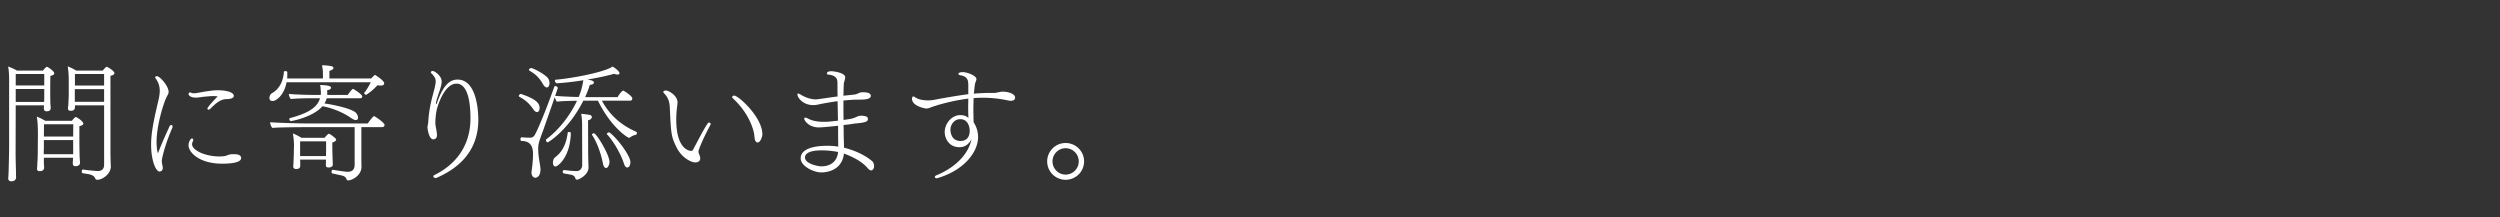 <svg id="design" xmlns="http://www.w3.org/2000/svg" viewBox="0 0 552 48"><rect x="0" y="0" width="552" height="48" fill="#333333" stroke="none"/><path d="M11.984 16.176c0 .224-.196.448-.868.588l-.028 2.548c0 .308 0 2.352.028 3.304 0 .308.084 1.12.084 1.204 0 .616-.42.756-.924.756-.392 0-.588-.224-.588-.644 0-.196 0-.448.028-.672H3.472l-.028 10.164c0 2.156.084 3.92.084 4.704 0 .252 0 .812.028.98 0 .896-.896.924-1.036.924-.504 0-.7-.28-.7-.616v-.112c.056-.392.056-1.176.084-1.344 0-.364.112-3.864.112-5.852V17.772c0-1.12-.056-2.296-.224-3.08.812.28 1.484.616 1.96.896h5.74a3.9 3.9 0 01.728-.784c.056-.056.084-.056.112-.056s.084 0 .112.028c.448.196 1.54 1.008 1.54 1.4zm-8.512.168v2.52h6.3v-2.52h-6.3zm0 3.304v2.856h6.272c.028-.532.028-1.792.028-2.156v-.7h-6.3zm14.924 7.644c0 .196-.196.42-.868.56v3.612c0 .308.028 2.324.056 3.276.028.308.084 1.12.084 1.204 0 .756-.924.756-1.008.756-.392 0-.588-.224-.588-.644 0-.448.056-1.008.056-1.232h-6.44v1.092c0 .28.056.84.056 1.008 0 .364-.111.868-.98.868-.448 0-.588-.224-.588-.532v-.14a14.28 14.28 0 00.084-1.372c.028-.336.084-.98.084-2.996l.028-3.248c0-1.316-.056-2.8-.252-3.752.672.252 1.288.56 1.876.924h5.88a3.92 3.92 0 01.728-.784c.056-.056.084-.056.112-.056.028 0 .084 0 .112.028.56.252 1.568 1.008 1.568 1.428zm-8.708 3.64v1.764c-.028.56-.028 1.008-.028 1.344h6.496v-3.108H9.688zm.028-3.5l-.028 2.716h6.468l.028-2.716H9.716zm15.54-11.284c0 .224-.168.448-.868.588V33.62c0 .336.028 2.156.084 3.108v.028c0 1.652-1.848 2.94-2.968 2.94-.308 0-.392-.112-.532-.392-.084-.224-.364-.7-1.652-.896a46.33 46.33 0 01-1.092-.168c-.112-.028-.168-.196-.168-.364 0-.224.084-.448.224-.448h.028c1.708.252 3.164.336 3.248.336 1.26 0 1.428-.84 1.428-1.4V23.26h-6.44v.364c0 .476-.196.84-.924.84-.476 0-.616-.224-.616-.504v-.14c.056-.364.112-1.064.112-1.4 0-.224.028-.672.056-1.12v-3.584c0-1.316-.084-2.1-.224-3.052.112.028.672.224 1.904.924h5.824c.336-.42.756-.84.868-.84.056 0 .084 0 .112.028.532.252 1.596.952 1.596 1.372zm-8.736 3.528v2.8h6.468v-2.8H16.52zm.028-3.332v2.548h6.44v-2.548h-6.44zM35.72 35.496c0 .168.028.532.14 1.036.056.224.084.392.084.532 0 .672-.504.812-.728.812-.784 0-1.848-2.38-1.848-5.908 0-2.408.42-4.76 1.596-9.744.196-.812.308-1.512.308-2.212 0-.952-.252-1.82-.98-2.8-.028-.028-.028-.084-.028-.112 0-.168.168-.28.392-.28.644 0 2.576 2.184 2.576 3.472 0 .364-.196.672-.336.924-.952 1.792-2.324 6.86-2.324 10.024 0 1.008.084 2.044.308 2.604.924-2.436 1.708-4.06 2.52-5.88.112-.252.28-.364.42-.364.168 0 .28.112.28.336a.962.962 0 01-.084.364c-1.68 3.836-2.296 6.832-2.296 7.196zm15.904-14.308c0 .7-1.54.7-1.568.7-1.372 0-2.352.868-3.612 2.128-.14.14-.28.196-.392.196-.14 0-.252-.084-.252-.252 0-.364 2.24-2.66 2.268-2.688a10.842 10.842 0 00-.925-.056c-.728 0-1.4.084-2.071.14-.533.056-1.204.196-1.82.196-1.317 0-1.624-.588-1.624-.784s.168-.364.364-.364a.51.51 0 01.195.056c.113.084.337.14.644.14.168 0 .365-.028.56-.056.588-.084 1.232-.224 1.96-.336.925-.14 1.849-.28 2.773-.28 1.428 0 3.5.308 3.5 1.26zM49.047 36.14c-5.04 0-7.42-2.492-7.42-4.06 0-.728.476-1.512.756-1.512.168 0 .28.14.28.364 0 .084 0 .168-.056.252-.14.224-.196.448-.196.672 0 1.316 2.884 2.688 6.02 2.688.364 0 .7-.028.98-.056.56-.056.923-.308 1.372-.392.336-.056.644-.056.924-.056 1.176 0 1.54.42 1.54.84s-.336 1.26-4.2 1.26zm34.998-17.248c-.224 0-.476-.028-.728-.056-.924 1.036-1.68 1.568-2.436 2.1h-.028c-.14 0-.448-.196-.448-.364 0-.028 0-.056.028-.084.532-.644 1.008-1.484 1.428-2.324H63.269c-.476 2.716-2.212 4.144-3.08 4.144-.28 0-.7-.112-.7-.672 0-.42.224-.868.56-1.064 1.708-.924 2.52-2.8 2.632-4.704 0-.112.168-.168.336-.168.196 0 .42.084.42.252 0 .42 0 .896-.028 1.372h7.896v-.784c0-.448 0-.616-.028-.868 0-.252-.056-.56-.168-1.26.812 0 1.708.112 2.016.196.224.028.504.168.504.392 0 .252-.336.504-.896.644v1.68h9.212l.364-.364c.112-.112.224-.252.364-.336.056-.056.112-.084.14-.084 0 0 2.016 1.232 2.016 1.848 0 .112-.056.224-.14.336-.14.14-.364.168-.644.168zm.868 8.708c0 .224-.168.476-.588.476h-4.536v6.328c0 1.82.028 2.156.028 2.268v.14c0 1.932-2.072 3.024-2.968 3.024a.345.345 0 01-.308-.196c-.168-.56-.588-.784-1.12-.896-.84-.168-1.512-.364-2.072-.448-.084-.028-.14-.168-.14-.336 0-.224.084-.476.224-.476 2.436.392 2.996.448 3.304.448 1.26 0 1.568-.728 1.568-1.568v-8.288h-10.78c-1.176 0-6.104.028-7.392.168-.252-.252-.476-.812-.476-1.204v-.056c1.4.14 6.58.28 8.568.28H81.19c.308-.448 1.204-1.624 1.4-1.624.14 0 2.324 1.428 2.324 1.96zm-4.928-6.3c0 .196-.112.392-.42.392h-7.42a4.63 4.63 0 01-.504 1.148c2.128.308 5.684 1.064 6.832 1.96.28.224.588.756.588 1.176 0 .504-.392.532-.504.532-.392 0-.868-.336-1.12-.504-1.82-1.26-4.2-2.184-6.244-2.548-2.044 2.38-6.692 3.276-6.944 3.276-.224 0-.364-.252-.364-.448 0-.112.028-.168.112-.196 3.472-.952 5.992-2.072 6.664-4.396h-1.456c-1.232 0-3.64.028-4.984.168-.252-.224-.42-.784-.448-1.12 1.064.112 3.724.224 6.076.224h.98v-.14c.028-.112.028-.224.028-.336 0-.308-.056-.588-.056-.784 0-.644-.112-.812-.168-.924 2.436 0 2.464.476 2.464.588 0 .336-.476.504-.868.56 0 .224.028.336.028.644v.392h4.536c.252-.448.98-1.344 1.148-1.344.112 0 2.044 1.204 2.044 1.68zm-6.608 10.164v1.288c0 .336.056 2.436.084 2.716 0 .28.028.812.028.896 0 .196-.196.616-.924.616-.448 0-.616-.168-.616-.504 0-.112.028-.812.028-1.064v-.168h-5.712l.028.588v.728c0 .364-.112.756-.896.756-.336 0-.644-.112-.644-.56v-.112c0-.056.056-.476.056-.98.056-.98.084-2.072.084-2.8l.028-.532c0-1.036-.084-1.932-.252-2.856.504.168 1.316.588 1.904.952h5.096c.42-.532.84-.896.924-.896.196 0 .784.392 1.4.952l.056.056c.084.084.168.168.168.252v.056c0 .196-.196.42-.84.616zm-1.372-.252h-5.74v3.248h5.712c0-.504.028-1.092.028-1.316v-1.932zm33.608-4.76c0 7.308-4.844 10.92-9.24 12.824-.084.028-.14.028-.196.028-.28 0-.504-.196-.504-.364 0-.112.084-.224.224-.28 4.76-2.324 7.98-6.496 7.98-12.488 0-7.224-2.212-7.7-3.08-7.7-2.772 0-4.2 5.18-4.284 5.46-.308 1.176-.364 2.352-.392 3.108 0 .532.084.868.168 1.316.028.112.14.84.14.924.028.14.056.336.056.532 0 .728-.42.952-.84.952-.84 0-1.203-1.876-1.26-2.688 0-.28.168-.7.168-1.12.057-.728.112-1.54.252-2.408.336-2.324.98-4.256 1.176-5.18.14-.616.224-1.036.224-1.4 0-.504-.168-.98-.924-1.736-.111-.112-.14-.196-.14-.28 0-.168.197-.28.392-.28.393 0 1.988 1.036 1.988 2.324 0 .56-.196 1.232-.391 1.848 0 .028-.869 2.436-.869 2.94 0 .112.028.196.084.196.028 0 .084-.084.14-.252 1.428-4.116 2.94-5.152 4.536-5.152 4.228 0 4.592 6.888 4.592 8.876zm12.945-1.708c-.224 0-.504-.168-.812-.616-.896-1.316-1.708-2.016-3.052-2.744-.084-.056-.14-.14-.14-.196 0-.196.252-.448.476-.448.028 0 .056.028.084.028 2.8.98 4.032 1.792 4.032 3.08 0 .336-.112.896-.588.896zm22.064 4.592c0 .196-.112.448-.225.448h-.055c-.14 0-.812.224-1.232.56-.084.056-.14.084-.224.084-.336 0-4.06-2.436-6.86-8.204h-3.22c-3.304 6.552-7.756 9.212-7.896 9.212-.196 0-.364-.308-.364-.532 0-.056.028-.112.056-.14 2.688-1.96 5.264-5.236 6.804-8.512-1.372 0-3.696.084-4.452.196a4.022 4.022 0 01-.476-.98c-1.148 3.388-1.96 5.6-2.52 7.252-1.036 2.744-1.12 3.164-1.12 4.2 0 1.204.224 2.436.42 3.64.028.252.084.532.084.84 0 1.736-.98 1.848-1.12 1.848-.504 0-.868-.504-.868-1.176 0-.112 0-.196.028-.308.112-.672.308-2.38.308-3.696 0-1.064-.112-2.94-2.52-2.94-.168 0-.252-.196-.252-.392 0-.224.084-.42.28-.42h.028c.616.056 1.26.084 1.876.084.448 0 .756-.252.952-.56.728-1.26 2.492-5.488 4.34-10.696.028-.112.14-.14.251-.14.225 0 .505.196.505.42v.084c-.196.56-.392 1.12-.56 1.652 1.008.112 3.5.224 5.18.252.56-1.288.784-2.268 1.036-3.696-1.904.308-3.977.56-5.88.672-.168 0-.392-.364-.392-.588 0-.112.027-.196.14-.196 4.675-.42 11.2-1.848 12.571-2.912.225.112 1.54.952 1.54 1.512 0 .14-.14.252-.447.252a2.14 2.14 0 01-.757-.168c-.84.28-3.108.812-5.823 1.26l.168.056c.14.028 1.204.168 1.204.588 0 .364-.337.504-.896.532-.252.868-.616 1.792-1.036 2.716h7.168c.252-.448.728-1.12 1.091-1.372a.212.212 0 01.113-.056h.056l.056.028c.504.252 1.932 1.232 1.932 1.68 0 .224-.113.504-.448.504h-6.272c1.96 3.64 4.731 5.628 7.616 6.888.084.028.112.112.112.224zM121.33 18.36c0 .504-.224.952-.588.952-.252 0-.56-.224-.869-.756-.812-1.4-1.624-2.184-2.94-2.94-.083-.056-.139-.112-.139-.196 0-.168.252-.392.504-.392.42 0 3.444 1.54 3.836 2.464.14.308.196.616.196.868zm1.316 18.396c-.336 0-.532-.308-.56-.728 0-.588.168-1.064.475-1.288 1.064-.812 2.353-2.128 2.8-5.46 0-.112.113-.14.225-.14.196 0 .448.084.448.196-.084 5.236-2.8 7.42-3.389 7.42zm8.036-10.92c0 .308-.392.672-.84.728l.028 7.42c0 .448.056 2.576.084 2.996 0 1.568-2.044 2.688-2.548 2.688-.168 0-.308-.084-.336-.224-.14-.532-.476-.728-.812-.812-.308-.112-1.344-.252-1.708-.336-.196-.028-.308-.196-.308-.392 0-.168.14-.364.336-.364h.056c.952.14 1.876.224 2.52.224h.252c.616 0 1.148-.56 1.148-1.344l-.028-8.82a13.86 13.86 0 00-.196-2.464c.616.028 1.624.196 1.82.224.391.084.532.28.532.476zm3.136 11.256c-.252 0-.532-.224-.673-.924-.503-2.548-1.455-4.956-2.407-6.356-.029-.028-.029-.056-.029-.084 0-.14.225-.308.42-.308.561 0 3.445 4.76 3.445 6.3 0 .644-.336 1.372-.756 1.372zm5.376-1.316c0 .28-.084 1.204-.7 1.204-.252 0-.504-.168-.7-.784-.868-2.66-2.632-5.348-3.753-6.524-.027-.028-.055-.056-.055-.084 0-.168.307-.364.504-.364.027 0 .056 0 .084.028 1.54 1.064 4.62 5.096 4.62 6.524zm15.021-2.324c0 .336.168.588.28.924.057.168.112.392.112.588 0 .168-.027.896-1.091.896-.812 0-2.94-.896-4.172-3.388-1.148-2.352-1.177-2.884-1.456-8.764-.057-1.148-.308-2.128-1.232-3.08-.14-.14-.197-.252-.197-.336 0-.308.617-.308.644-.308.42 0 2.493 1.008 2.493 2.66 0 .392-.084.784-.113 1.064-.111.924-.168 1.82-.168 2.688 0 6.804 3.108 6.916 3.248 6.916.252 0 .392-.112.504-.336.812-1.484 2.212-4.312 3.22-5.768.057-.084.168-.14.308-.14.028 0 .308 0 .308.308a.528.528 0 01-.056.224c-1.848 3.416-2.632 5.6-2.632 5.852zm14.113-3.808c0 .672-.477 1.82-1.064 1.82-.168 0-.337-.112-.505-.42-.168-.308-.168-1.204-.307-1.792-.533-2.296-1.989-5.096-4.648-7.56a.331.331 0 01-.14-.252c0-.196.224-.336.447-.336.925 0 6.217 4.76 6.217 8.54zm24.032 7.98c-.224 0-.476-.14-.812-.532-1.148-1.344-2.968-2.352-5.208-3.192-.308 3.052-2.772 4.172-5.04 4.172-1.484 0-4.508-1.288-4.508-3.136 0-2.1 2.996-2.744 5.797-2.744.56 0 1.483 0 2.491.196 0-.756-.028-1.596-.028-2.604v-2.016c-2.94.308-3.808.364-4.255.364-2.24 0-3.22-1.54-3.22-1.932 0-.14.083-.224.251-.224.112 0 .252.028.449.14 1.035.588 2.351.784 3.64.784.672 0 .811 0 3.107-.252-.028-1.344-.056-2.772-.084-4.312-1.596.224-3.22.504-4.34.756a4.745 4.745 0 01-1.064.112c-2.24 0-3.472-1.652-3.472-2.38 0-.112.056-.168.168-.168.112 0 .308.084.588.252.952.588 2.185 1.036 3.304 1.036.224 0 .42-.028.616-.056 1.092-.14 2.576-.392 4.2-.588-.028-.924-.028-1.904-.028-2.884 0-.728-.028-1.764-2.1-1.96-.168 0-.223-.112-.223-.252 0-.308.335-.476 1.035-.476.084 0 2.996.224 2.996 1.372 0 .28-.112.588-.196.896-.056.196-.112.364-.112.532-.056.84-.056 1.708-.084 2.604l2.408-.252c.224 0 .672-.196.896-.28.028-.028.476-.224.756-.224h.448c.168 0 1.54 0 1.54.784s-1.428.84-2.603.84h-.365c-.812 0-1.904.084-3.08.196 0 1.428 0 2.884.028 4.284 1.876-.252 1.96-.28 2.94-.7.224-.112.532-.224.896-.224 1.344 0 1.54.364 1.54.7 0 .616-.616.728-1.68.896-.42.056-.924.084-1.512.168a29.66 29.66 0 01-2.184.28c.028.756.028 1.484.028 2.156.028 1.12.056 2.072.084 2.856 3.304.84 5.236 2.156 6.132 2.912.364.28.504.756.504 1.176 0 .476-.28.924-.644.924zM181.468 33.2c-2.1 0-3.724.42-3.724 1.596 0 1.372 2.912 1.932 3.584 1.932 2.212 0 3.528-1.204 3.724-3.164a18.143 18.143 0 00-3.584-.364zm42.666-11.648c0 .28-.168.7-.923.7a3.13 3.13 0 01-.672-.084 26.725 26.725 0 00-5.489-.588c-.7 0-1.372.028-2.072.084-.028.812-.056 1.652-.056 2.548s.028 1.82.057 2.828c.308.392.98 1.568.98 3.304-.057 3.276-3.08 7.224-8.877 8.96-.112.028-.196.056-.28.056-.252 0-.391-.14-.391-.28s.111-.28.391-.392c3.36-1.372 6.888-4.06 7.7-7.924-.812 1.4-1.708 1.736-2.66 1.736-2.38 0-3.248-2.016-3.248-3.36 0-1.792 1.485-3.724 3.444-3.724.728 0 1.26.168 1.792.616a57.689 57.689 0 01-.056-2.436c0-.644.028-1.288.028-1.82-3.444.42-6.916 1.4-8.484 2.016a2.222 2.222 0 01-.84.168c-.168 0-3.108-.504-3.108-2.156 0-.364.14-.504.308-.504.085 0 .169.028.253.084.811.644 2.043.784 3.107.784.28 0 .84-.056 1.316-.14 2.072-.42 5.852-1.036 7.448-1.232V19.06c0-1.148 0-2.128-1.708-2.436-.336-.056-.475-.168-.475-.308 0-.336.643-.392.923-.392 1.12 0 3.052.84 3.052 1.512 0 .252-.14.56-.224.784-.056.14-.112.308-.112.448a40.425 40.425 0 00-.224 2.016 40.937 40.937 0 013.724-.168h.756c.504 0 .756-.14 1.232-.196a3.42 3.42 0 01.728-.084c.028 0 1.68.028 2.408.756.14.112.252.336.252.56zm-12.124 4.76h-.055c-1.12 0-2.1 1.064-2.1 2.38 0 .168.056 2.436 2.211 2.436 1.12 0 2.044-.588 2.044-2.296 0-.168-.056-2.52-2.1-2.52zm23.268 13.384c-2.24 0-4.06-1.82-4.06-4.06s1.82-4.06 4.06-4.06c2.268 0 4.089 1.82 4.089 4.06s-1.82 4.06-4.089 4.06zm0-6.972c-1.595 0-2.883 1.316-2.883 2.912s1.288 2.912 2.883 2.912c1.624 0 2.912-1.316 2.912-2.912s-1.288-2.912-2.912-2.912z" fill="#fff"/></svg>